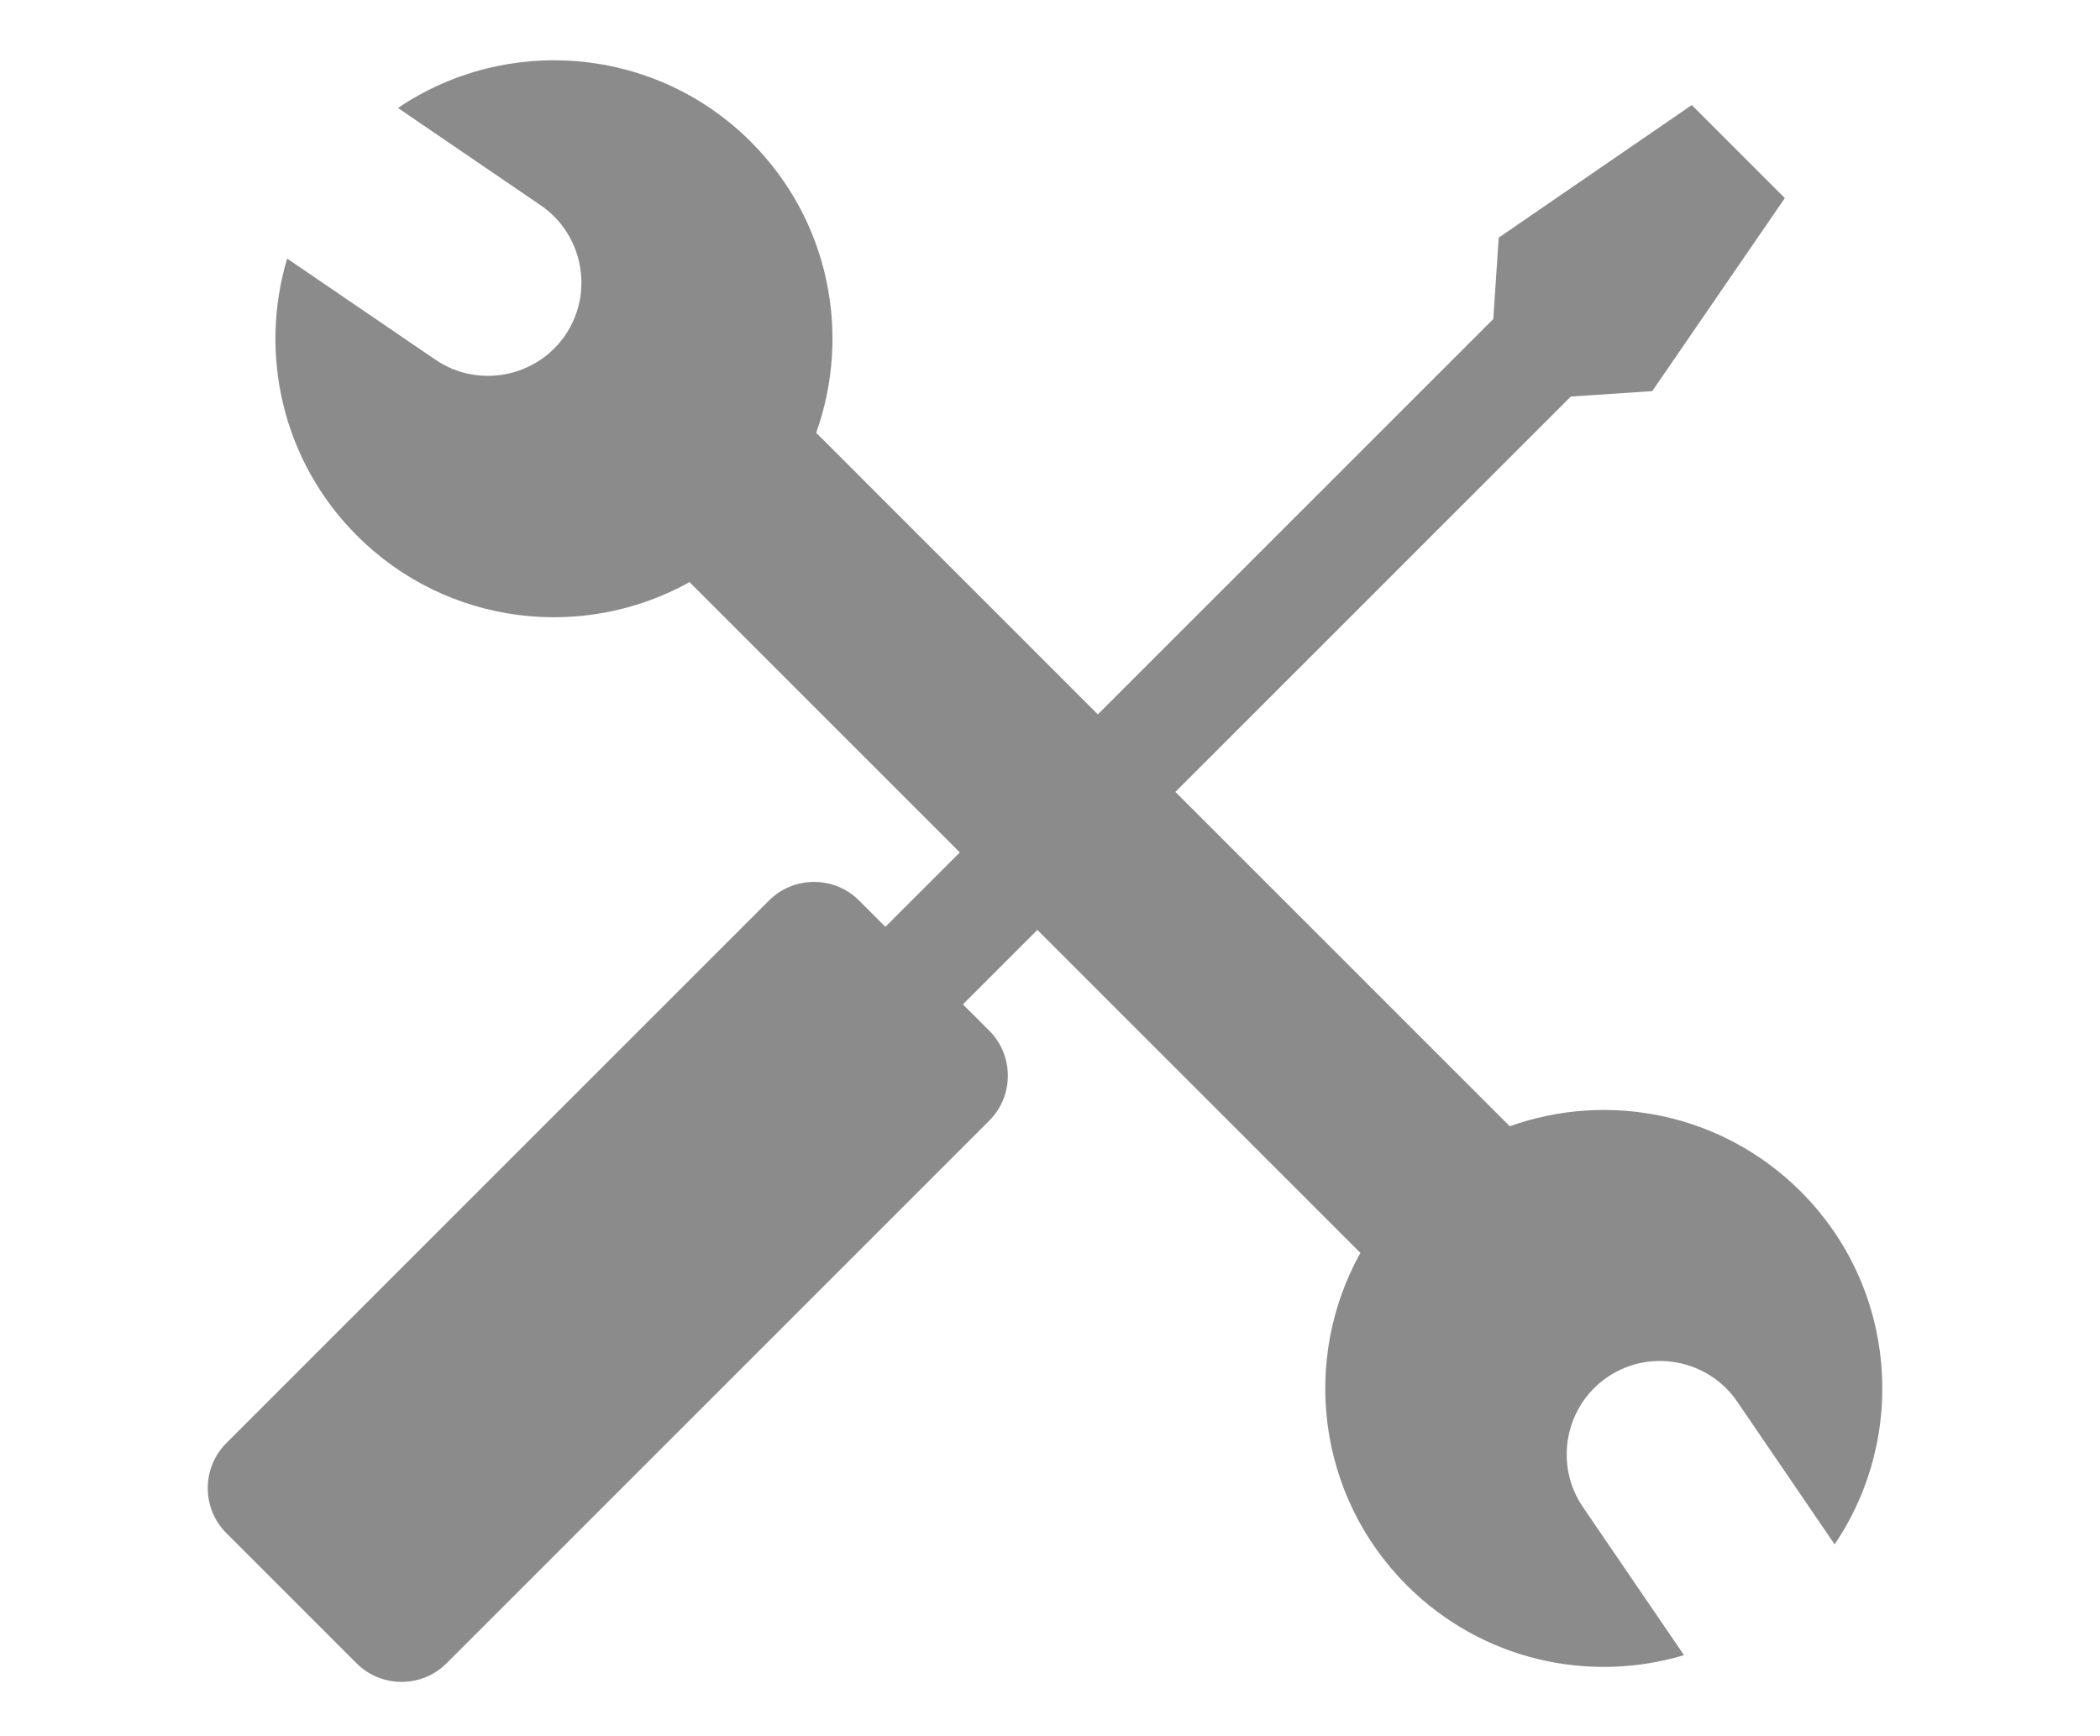 <?xml version="1.0" encoding="UTF-8"?>
<!DOCTYPE svg PUBLIC "-//W3C//DTD SVG 1.1//EN" "http://www.w3.org/Graphics/SVG/1.1/DTD/svg11.dtd">
<!-- Creator: CorelDRAW 2020 (64-Bit) -->
<svg xmlns="http://www.w3.org/2000/svg" xml:space="preserve" width="30mm" height="24.8mm" version="1.1" style="shape-rendering:geometricPrecision; text-rendering:geometricPrecision; image-rendering:optimizeQuality; fill-rule:evenodd; clip-rule:evenodd"
viewBox="0 0 3000 2480"
 xmlns:xlink="http://www.w3.org/1999/xlink"
 xmlns:xodm="http://www.corel.com/coreldraw/odm/2003">
 <defs>
  <style type="text/css">
   <![CDATA[
    .str0 {stroke:#8B8B8C;stroke-width:75.8;stroke-linecap:round;stroke-linejoin:round;stroke-miterlimit:22.926}
    .str1 {stroke:#8B8B8C;stroke-width:75.8;stroke-linecap:round;stroke-linejoin:round;stroke-miterlimit:22.926}
    .fil2 {fill:none}
    .fil0 {fill:#8B8B8C}
    .fil1 {fill:#8B8B8C;fill-rule:nonzero}
   ]]>
  </style>
 </defs>
 <g id="图层_x0020_1">
  <path class="fil0" d="M1227.19 1286.6l37.66 37.66 106.36 -106.35 -386.18 -386.19c-151.44,84.46 -346.34,62.34 -475.02,-66.34 -107.17,-107.17 -140.41,-260.27 -99.76,-395.93l211.77 144.48c60.64,41.38 144.12,25.61 185.48,-35.03l0 -0.02c41.38,-60.63 25.62,-144.1 -35.02,-185.48l-203.9 -139.11c154.79,-104.84 367.03,-88.73 504.14,48.38 112.4,112.4 143.48,275.32 93.26,415.67l402.4 402.4 564.9 -564.9 7.75 -116.3 275.81 -189.42 66.46 66.46 66.47 66.46 -189.42 275.82 -116.31 7.75 -564.9 564.89 477.7 477.7c140.35,-50.22 303.26,-19.15 415.67,93.26 137.1,137.1 153.21,349.34 48.37,504.13l-139.11 -203.9c-41.38,-60.64 -124.85,-76.4 -185.48,-35.02l-0.01 0c-60.64,41.37 -76.41,124.84 -35.04,185.48l144.48 211.77c-135.66,40.66 -288.75,7.41 -395.92,-99.75 -128.68,-128.69 -150.8,-323.59 -66.35,-475.02l-461.47 -461.48 -106.36 106.36 37.66 37.66c35.34,35.35 35.34,93.15 0,128.49l-775.38 775.39c-35.34,35.34 -93.15,35.34 -128.49,0l-186.09 -186.1c-35.34,-35.34 -35.34,-93.15 0,-128.49l775.38 -775.38c35.34,-35.34 93.15,-35.34 128.49,0z"/>
  <g id="_1579715586512">
   <path class="fil1" d="M33025.48 5432.82l-886.33 0 0 -35.37c-0.04,-151.4 -0.26,-302.76 -0.09,-454.16 0.09,-113.16 85.51,-198.76 199.52,-199.02 162.63,-0.5 325.3,-0.5 487.92,0 106.73,0.26 196.52,81.38 198.27,185.08 2.73,166.33 0.71,332.75 0.71,503.47z"/>
   <path class="fil1" d="M32585.74 4153.45c136.15,3.35 246.69,116.03 243.56,248.29 -3.22,136.12 -118.13,246.74 -252.81,243.43 -134.28,-3.3 -244.55,-118.09 -241.11,-250.89 3.54,-135.31 116.66,-244.1 250.36,-240.83z"/>
   <path class="fil1" d="M31751.26 4318.9l-140.22 0 0 -211.55 140.22 0 0 211.55zm-0.14 356.01l-140.31 0 0 -211.81 140.31 0 0 211.81zm-355.92 0.09l-140.58 0 0 -211.99 140.58 0 0 211.99zm-140.72 -567.77l140.68 0 0 211.17 -140.68 0 0 -211.17zm-216.46 567.38l-140.75 0 0 -211.19 140.75 0 0 211.19zm-140.75 -567.34l140.75 0 0 211.1 -140.75 0 0 -211.1zm1160.91 807.13c0.13,-135.66 102.53,-238.27 239.18,-238.64 31.29,-0.09 62.55,-0.09 93.81,-0.13 -90.64,-62.92 -150.06,-168.04 -147.07,-283.18 3.89,-149.33 105.21,-275.03 240.2,-315.95 -1.61,-26.69 -3.22,-53.38 -4.87,-80.08 -9.12,-145.81 -18.43,-291.53 -27.59,-437.34 -7.69,-123.51 -15.55,-247.01 -22.75,-370.51 -3,-51.82 -29.7,-78.6 -81.16,-78.69 -62.19,-0.14 -124.4,-0.19 -186.6,0 -47.17,0.13 -74.8,24.15 -79.18,71.18 -10.56,113.57 -20.07,227.24 -30.14,340.85 -11.49,129.81 -23.21,259.61 -34.74,389.47 -10.2,114.82 -20.31,229.6 -30.41,344.42 -5.14,58.36 -10.06,116.66 -15.38,174.98 -0.63,7.02 -3,13.94 -5.59,25.62l0 -493.02 -141.96 0 0 -21.15c0,-61.58 -0.32,-123.19 0.12,-184.77 0.23,-30.8 -9.96,-56.02 -37.78,-71 -27.81,-14.98 -54.64,-9.52 -80.13,7.47 -126.44,84.42 -253.43,168.08 -379.08,253.62 -23.56,16.05 -46.45,15.51 -73.73,13.87l0 -22.1c0,-61.04 0.53,-122.02 -0.18,-182.97 -0.58,-52.8 -36.58,-85.53 -84.2,-76.77 -11.4,2.14 -22.94,7.73 -32.77,14.22 -138.76,92.07 -277.14,184.67 -415.89,276.78 -18.56,12.29 -29.74,29.24 -37.82,49.05l0 887.71c10.5,25.71 28.6,43.86 54.32,54.36l1321.39 0c0,-15.78 -0.05,-31.52 0,-47.3z"/>
  </g>
  <g id="_1579715589008">
   <circle class="fil0" cx="27699.66" cy="5139.94" r="239.1"/>
   <path class="fil0" d="M27372.43 5579.61l654.45 0c190.26,0 345.92,155.66 345.92,345.92l0 0.02c0,86.12 -70.45,156.57 -156.56,156.57l-1033.16 0c-86.12,0 -156.57,-70.45 -156.57,-156.57l0 -0.02c0,-190.26 155.66,-345.92 345.92,-345.92z"/>
   <path class="fil2 str0" d="M27616.28 4633.71l0 -537.44c0,-138.94 113.67,-252.6 252.6,-252.6l1117.88 0c138.93,0 252.59,113.66 252.59,252.6l0 811.54c0,138.92 -113.66,252.59 -252.59,252.59l-483.7 0 -274.09 290.22 0 -327.84"/>
   <polyline class="fil2 str1" points="28074.36,4452.98 28347.2,4717.01 28838.96,4238.69 "/>
  </g>
 </g>
</svg>

